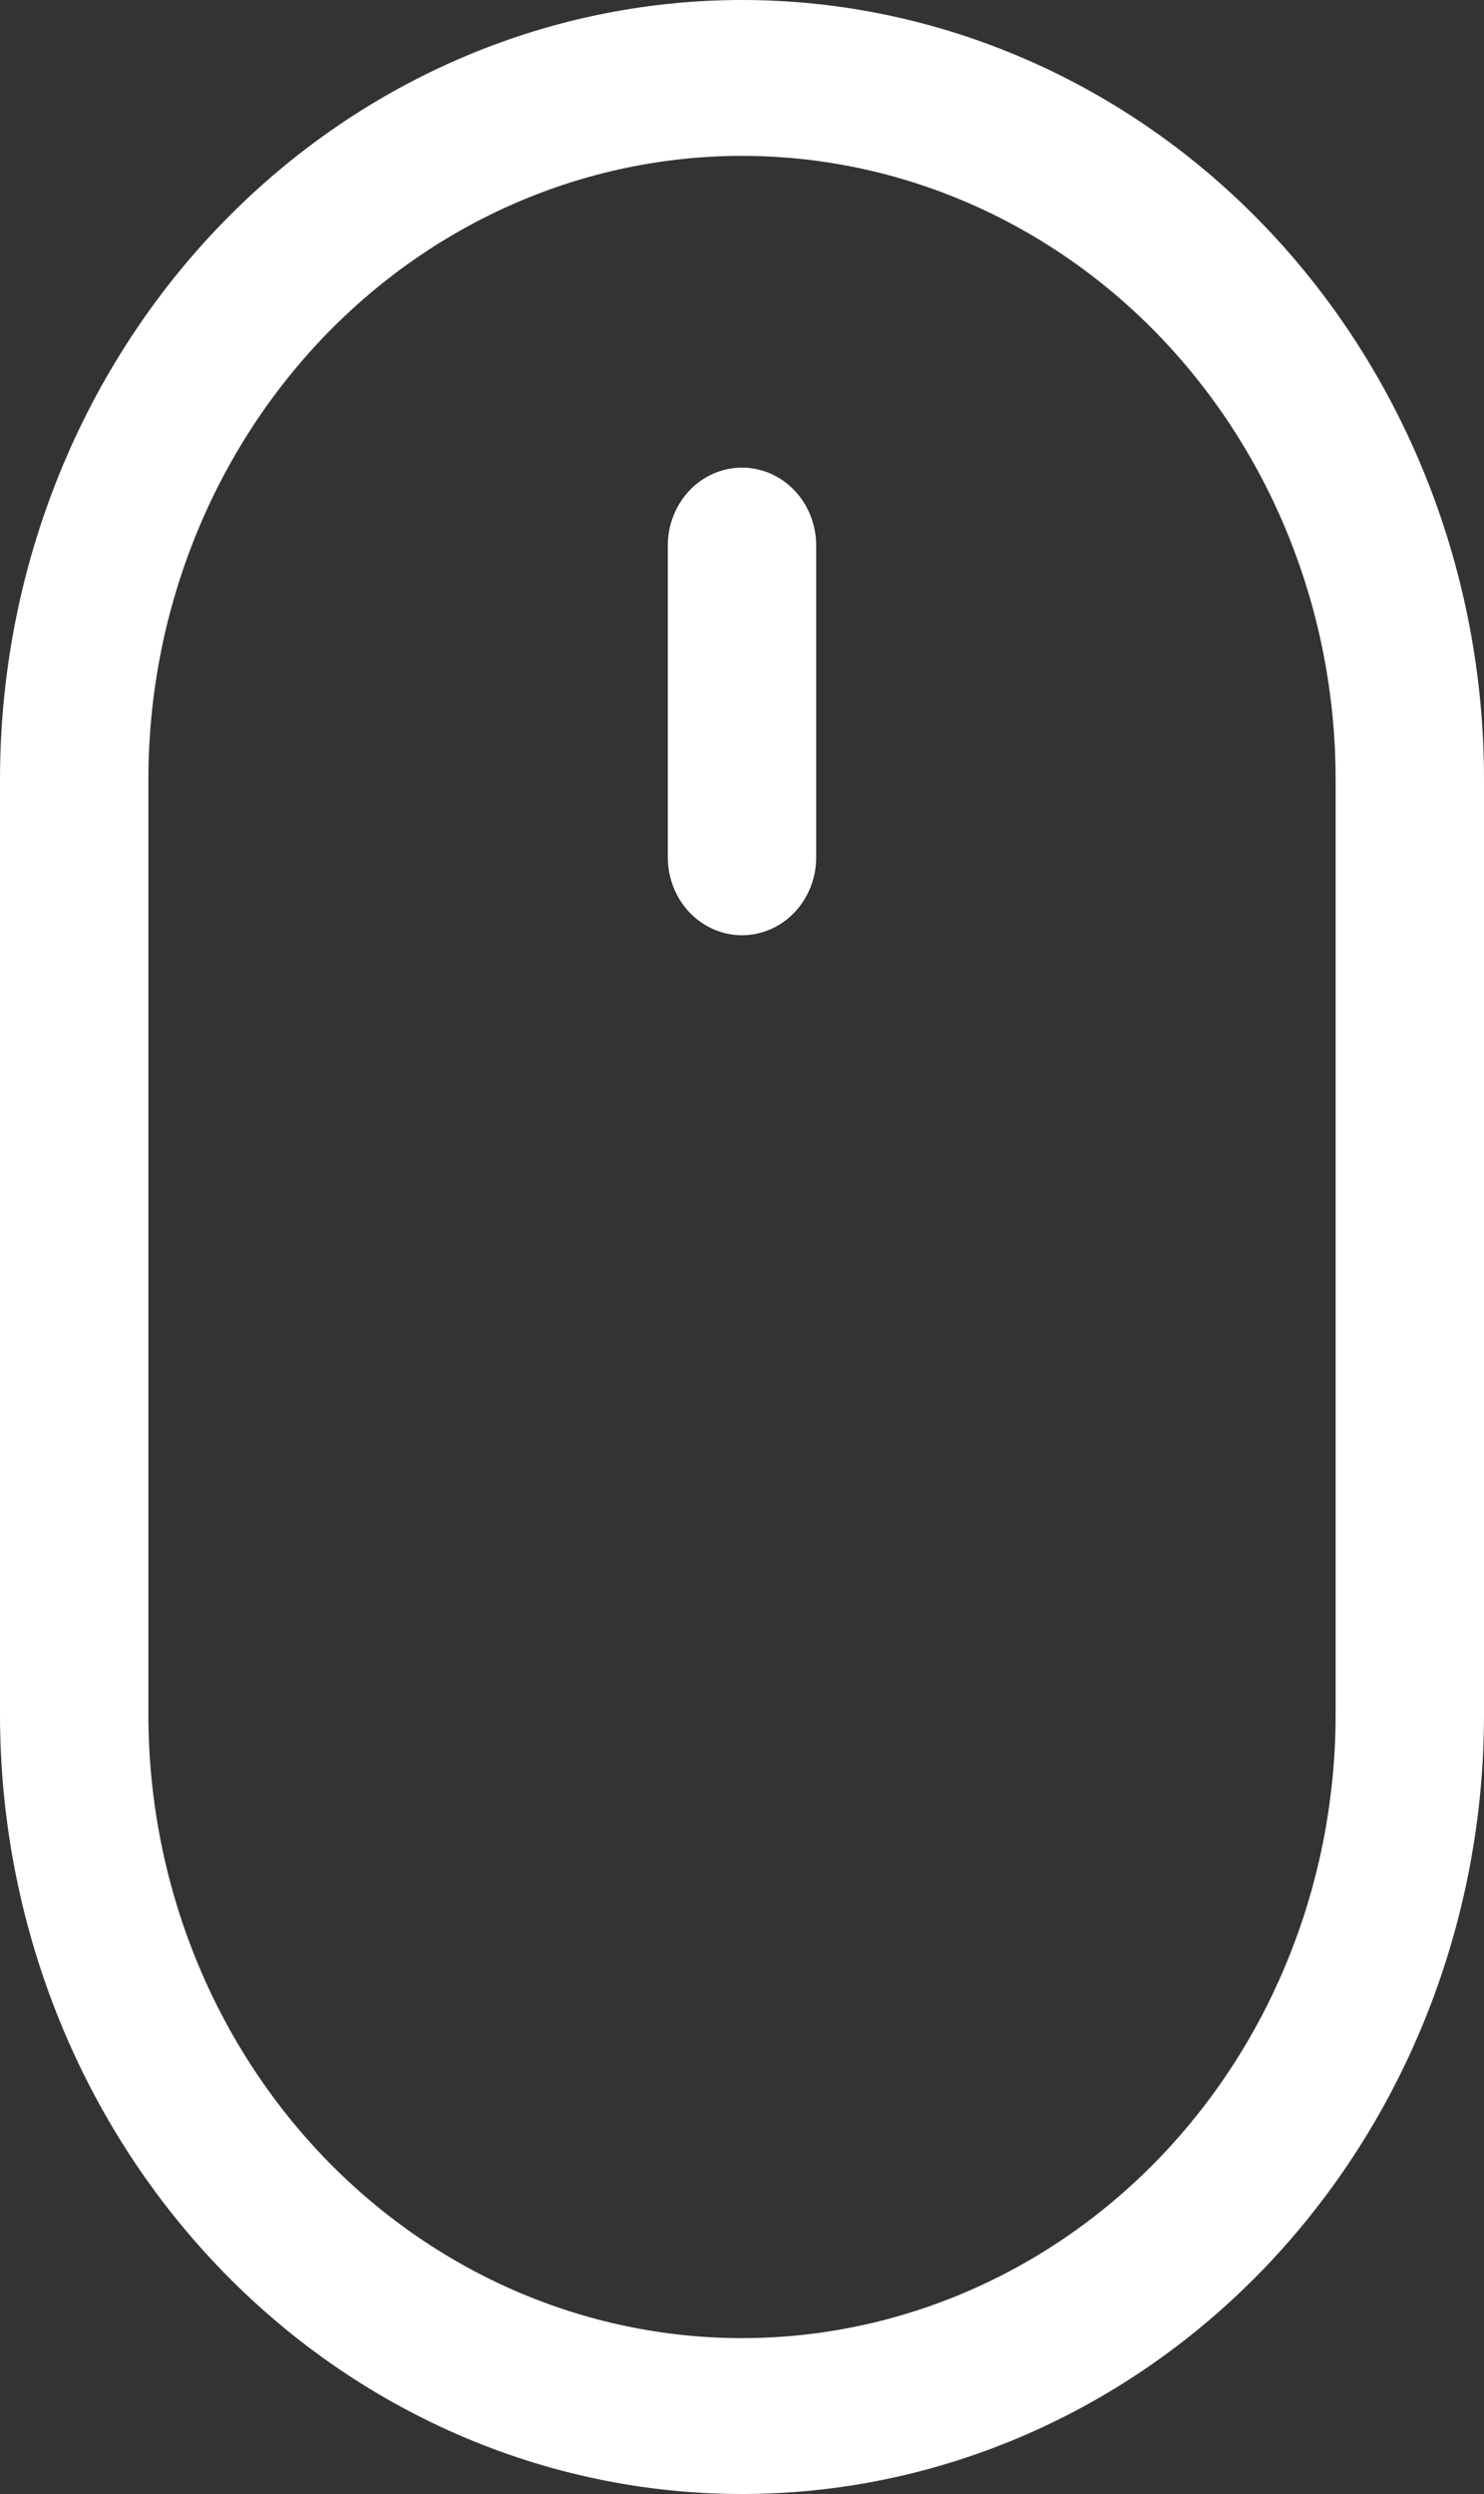 <svg width="25" height="42" viewBox="0 0 25 42" fill="none" xmlns="http://www.w3.org/2000/svg">
<rect x="0" y="0" width="25" height="42" fill="#333333" stroke="none"/>
<path d="M12.5 7.875C12.832 7.875 13.149 8.013 13.384 8.259C13.618 8.506 13.75 8.839 13.75 9.188V14.438C13.75 14.786 13.618 15.119 13.384 15.366C13.149 15.612 12.832 15.75 12.5 15.75C12.168 15.75 11.851 15.612 11.616 15.366C11.382 15.119 11.25 14.786 11.25 14.438V9.188C11.25 8.839 11.382 8.506 11.616 8.259C11.851 8.013 12.168 7.875 12.5 7.875ZM22.5 28.875C22.5 31.66 21.446 34.331 19.571 36.3C17.696 38.269 15.152 39.375 12.5 39.375C9.848 39.375 7.304 38.269 5.429 36.3C3.554 34.331 2.5 31.66 2.5 28.875V13.125C2.5 10.34 3.554 7.67 5.429 5.7C7.304 3.731 9.848 2.625 12.5 2.625C15.152 2.625 17.696 3.731 19.571 5.7C21.446 7.67 22.5 10.34 22.5 13.125V28.875ZM12.5 0C9.185 0 6.005 1.383 3.661 3.844C1.317 6.306 0 9.644 0 13.125V28.875C0 32.356 1.317 35.694 3.661 38.156C6.005 40.617 9.185 42 12.5 42C15.815 42 18.995 40.617 21.339 38.156C23.683 35.694 25 32.356 25 28.875V13.125C25 9.644 23.683 6.306 21.339 3.844C18.995 1.383 15.815 0 12.5 0Z" fill="#ffffffcc"/>
</svg>
